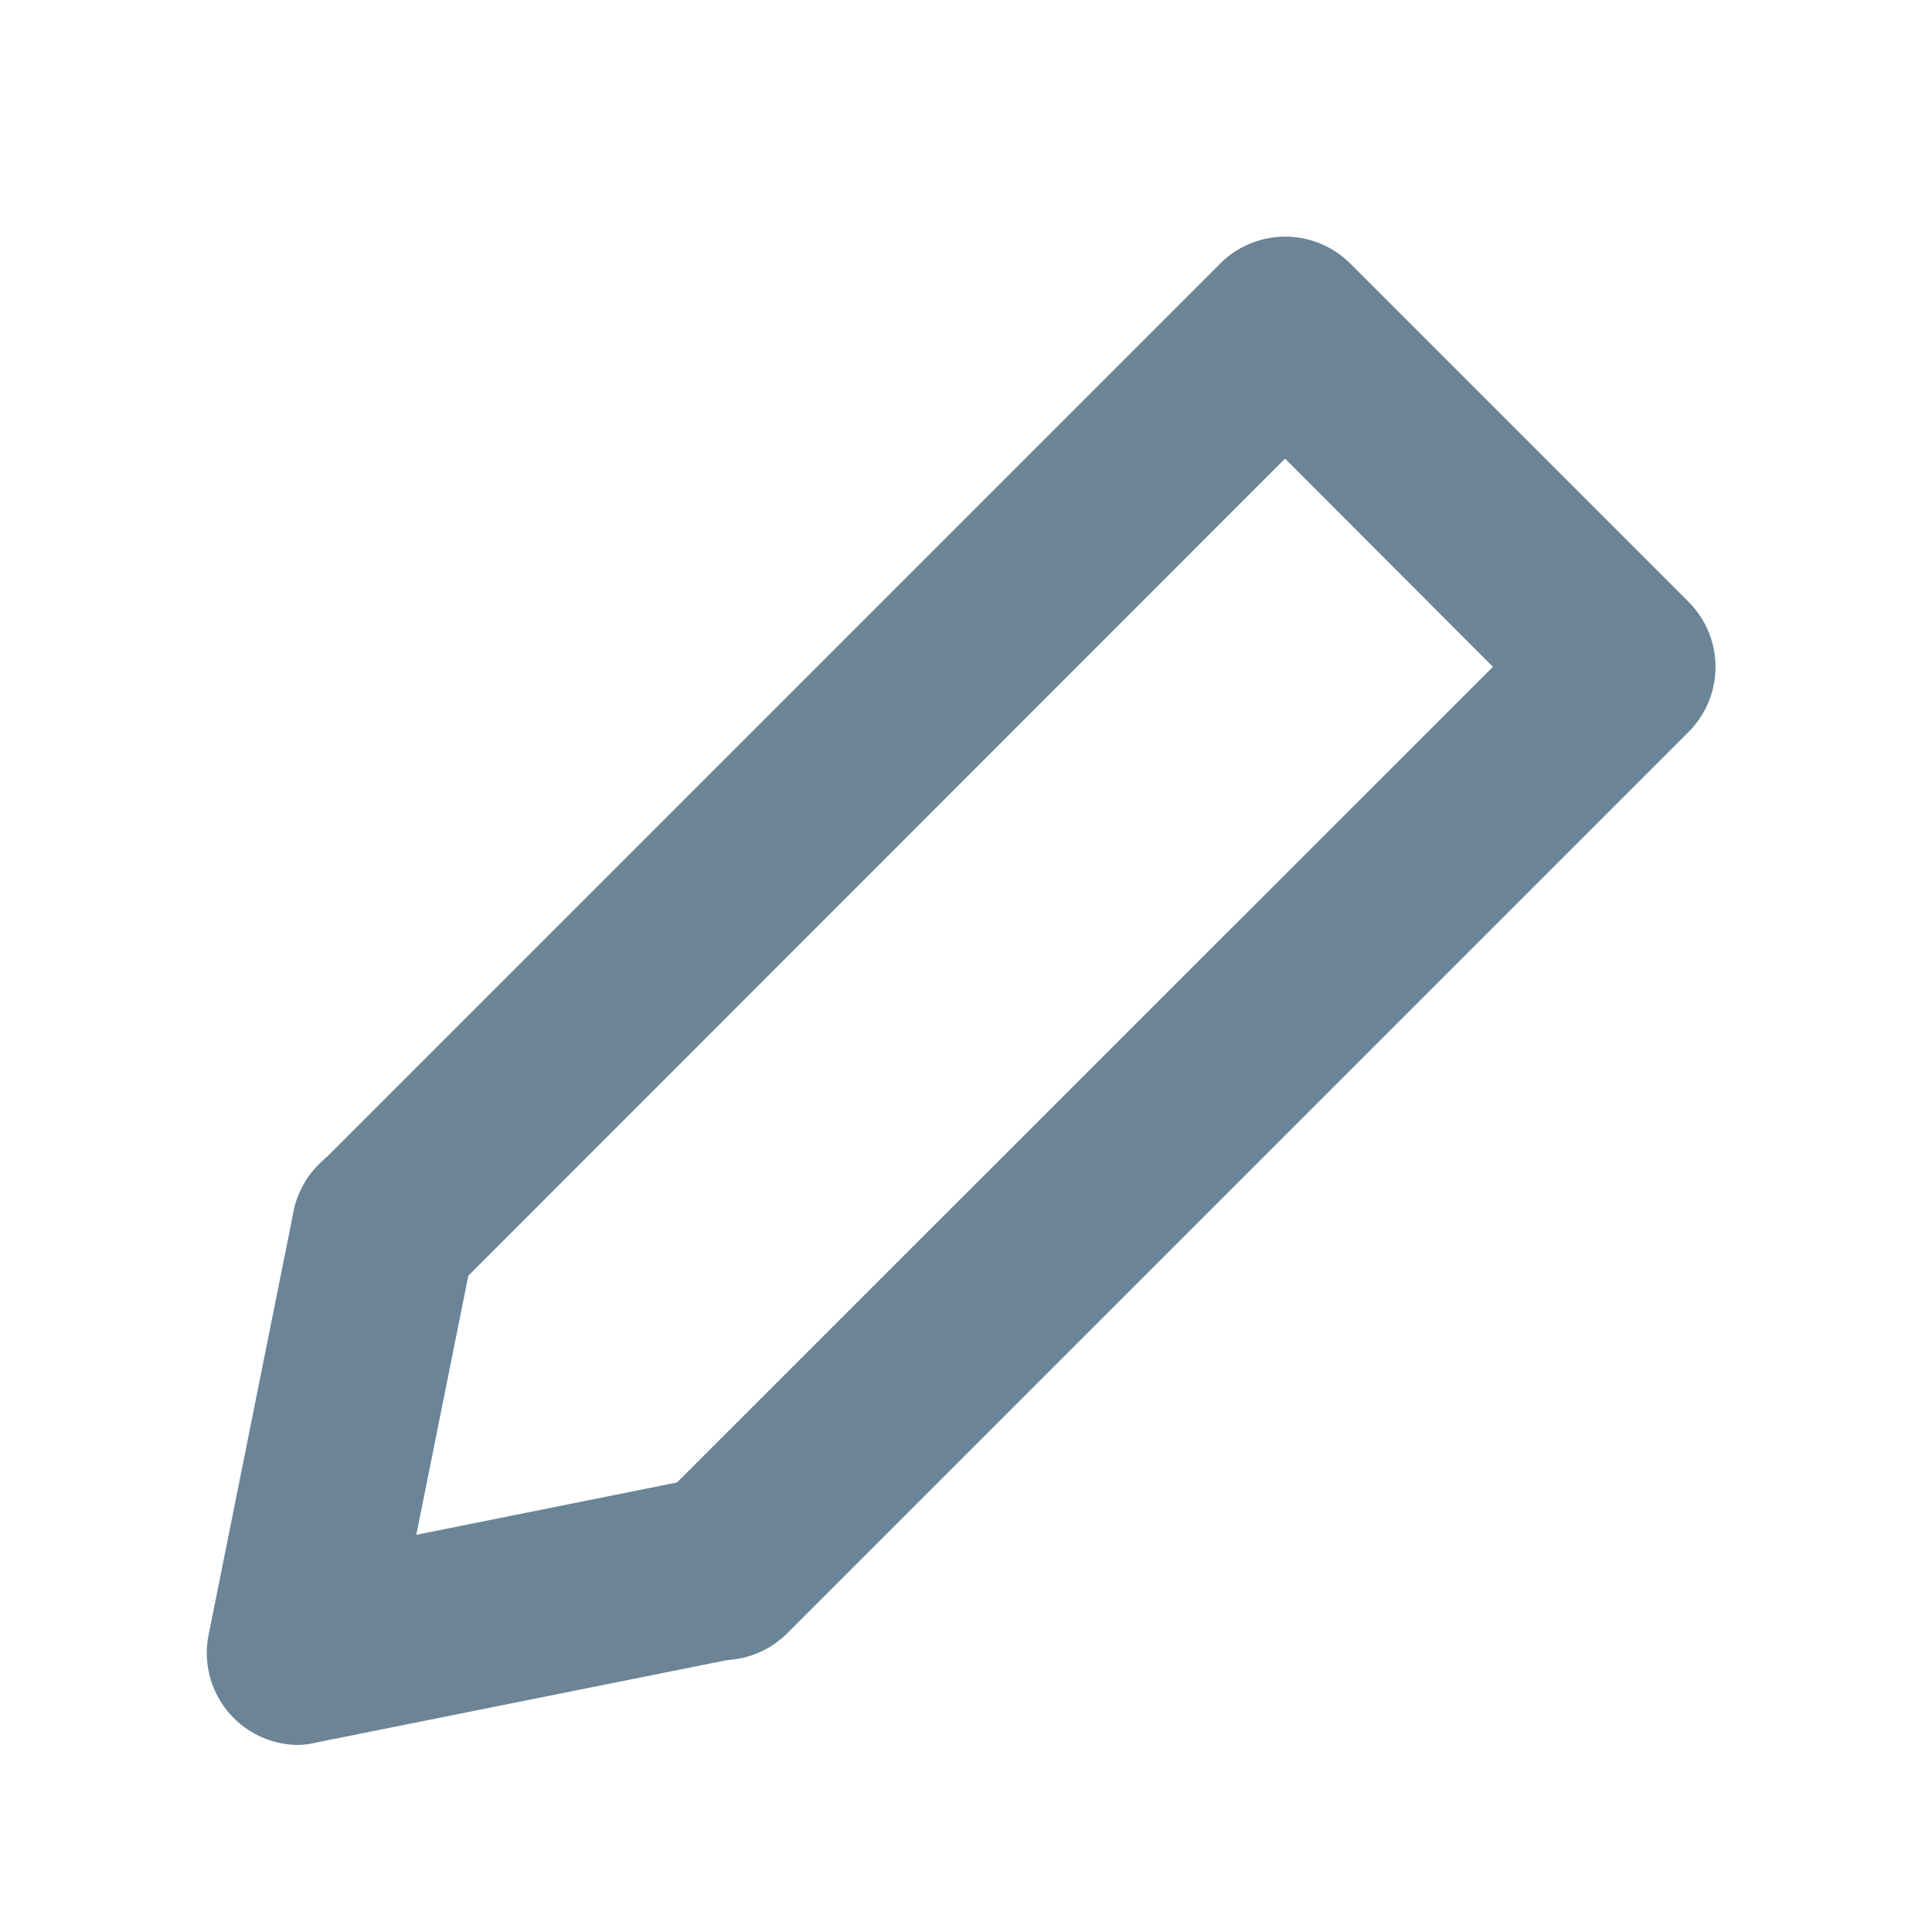 <svg xmlns="http://www.w3.org/2000/svg" width="21" height="21" viewBox="0 0 21 21"><g transform="translate(0 0.106)"><rect width="21" height="21" transform="translate(0 -0.106)" fill="none"/><path d="M13.3,22.234a1,1,0,0,1-.707-1.707l9.094-9.09L19.427,9.174l-9.09,9.094a1,1,0,1,1-1.415-1.414l9.8-9.8a1,1,0,0,1,1.414,0l3.677,3.677a1,1,0,0,1,0,1.414l-9.8,9.8A1,1,0,0,1,13.3,22.234Z" transform="translate(-5.459 -4.295)" fill="#6b8597"/><path d="M7.5,35.985a1,1,0,0,1-.98-1.2l.923-4.6a1,1,0,1,1,1.961.394l-.627,3.122,3.122-.627a1,1,0,1,1,.394,1.961l-4.6.923A1,1,0,0,1,7.5,35.985Z" transform="translate(-4.252 -17.124)" fill="#6b8597"/></g></svg>